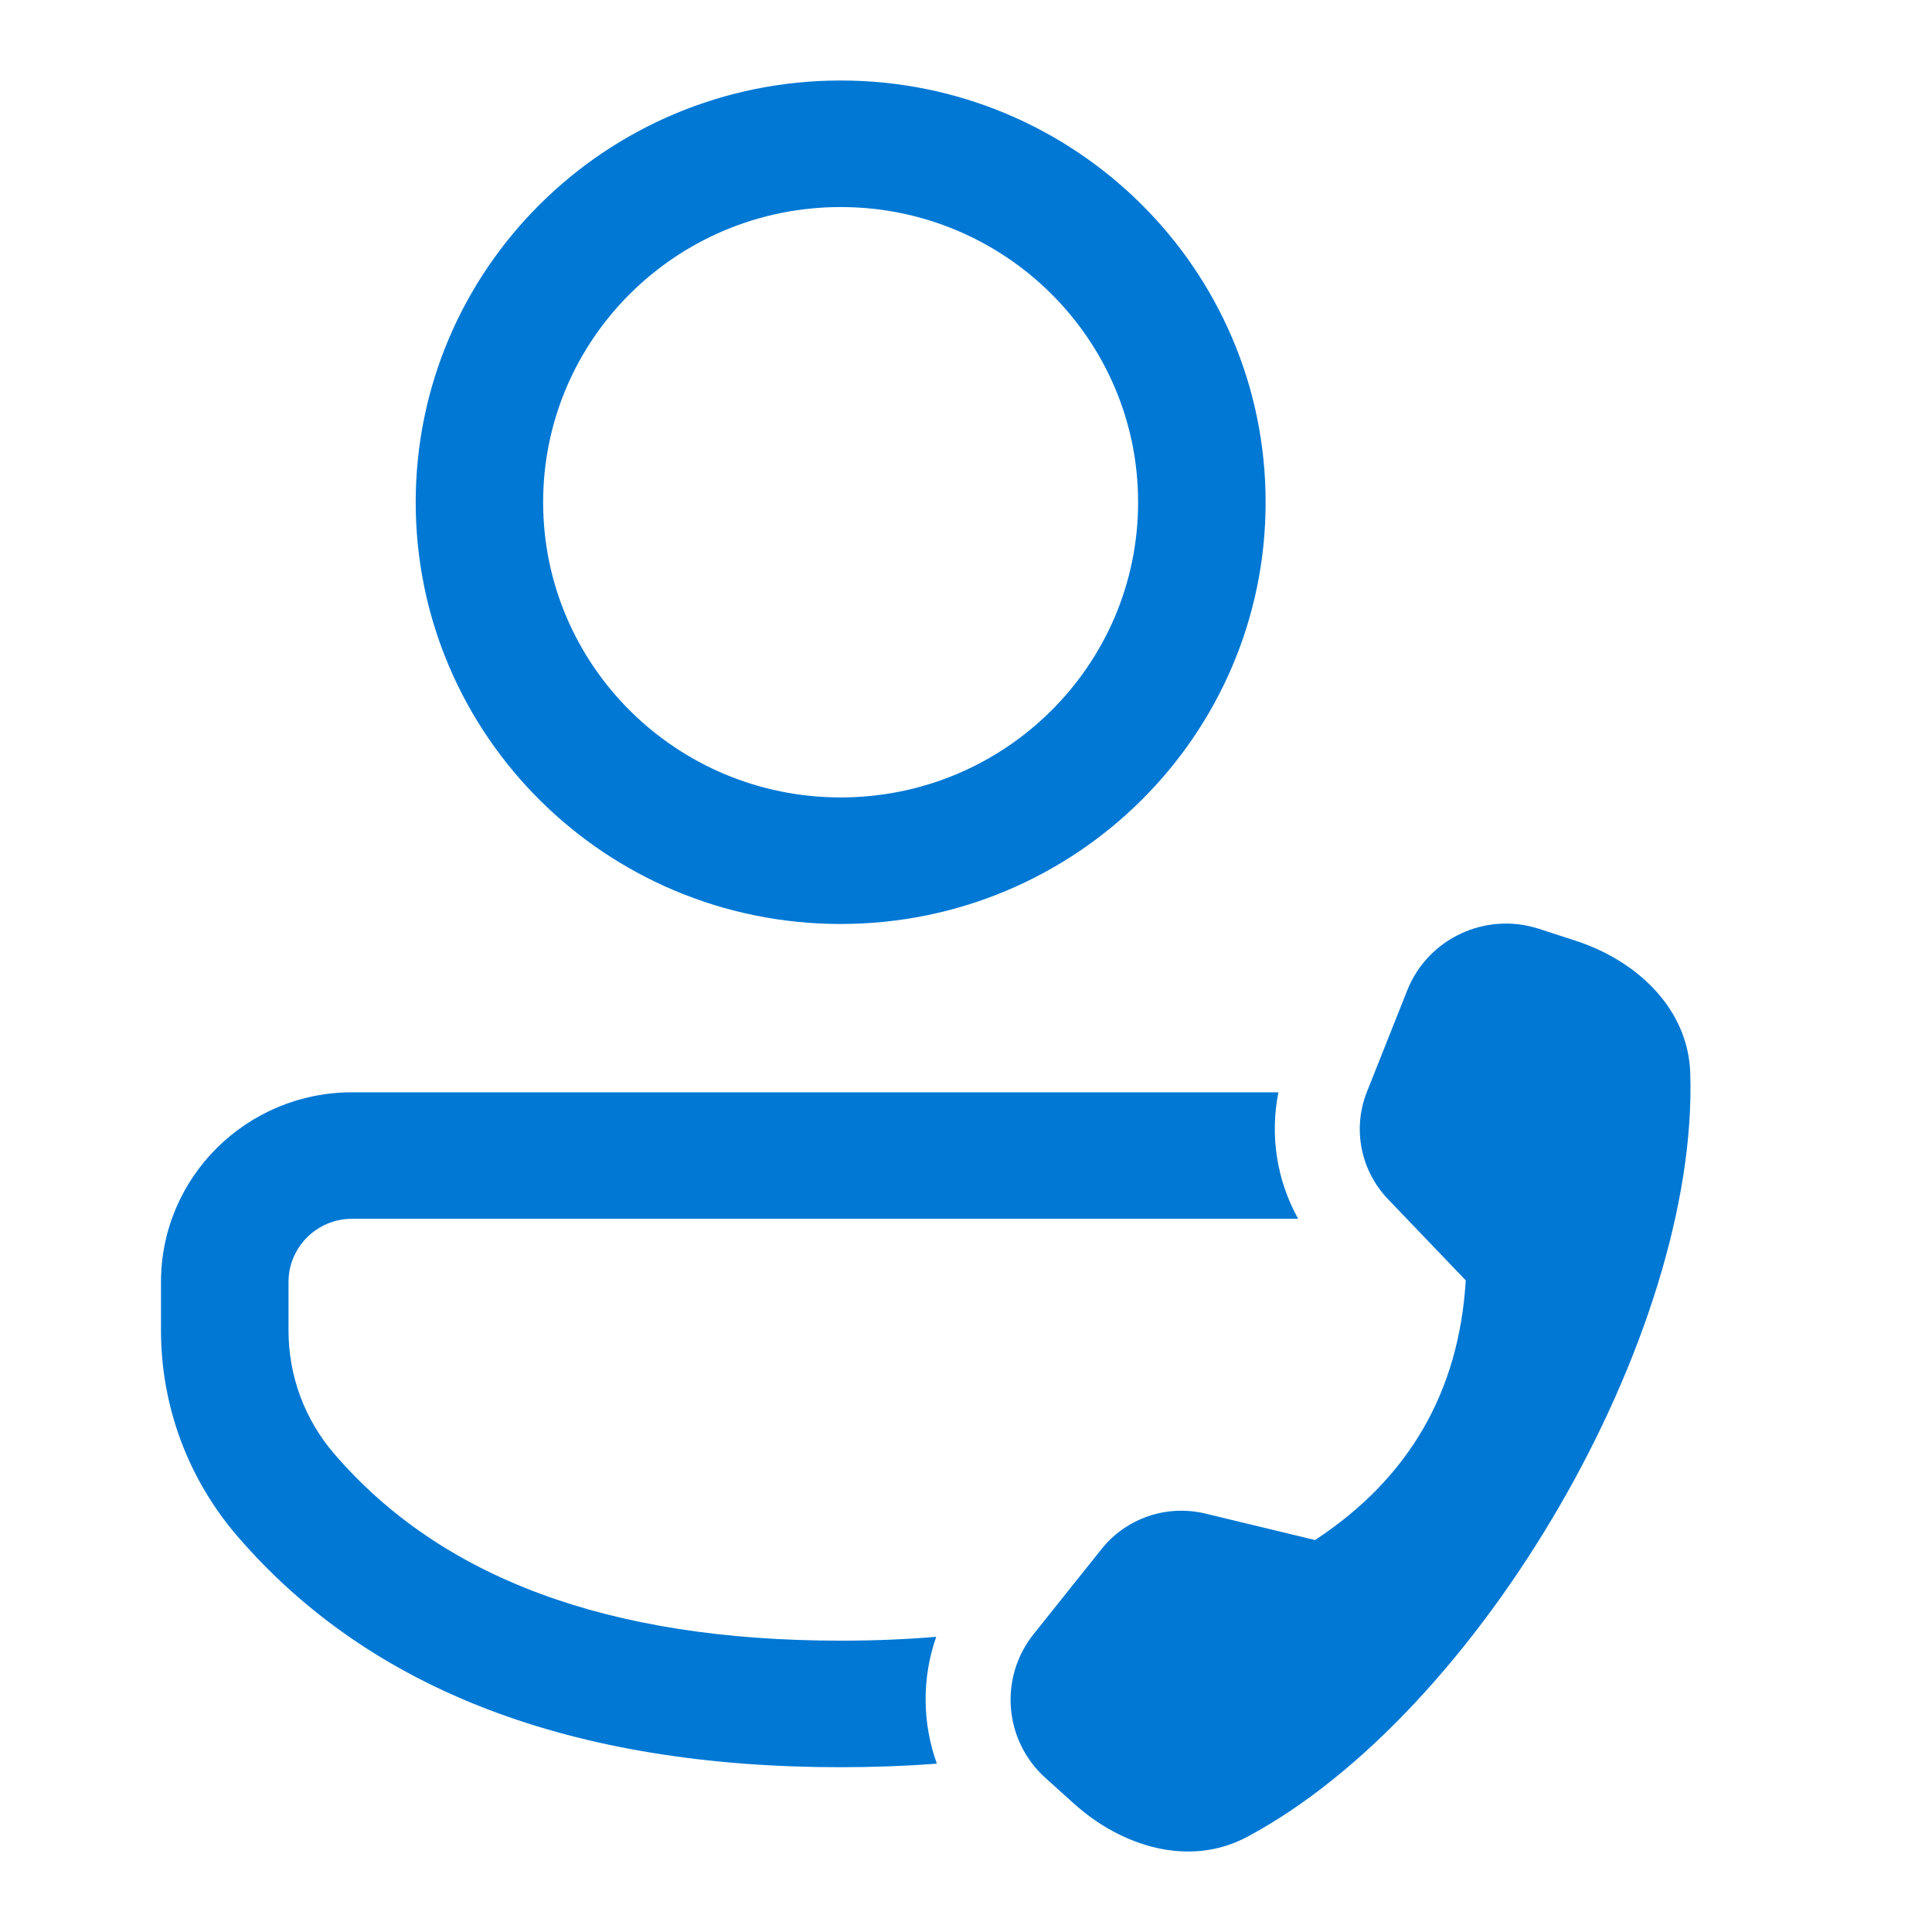 <svg width="24" height="24" viewBox="0 0 24 24" fill="none" xmlns="http://www.w3.org/2000/svg">
<path d="M16.126 15.14C15.861 14.664 15.773 14.106 15.881 13.569H4.374C3.063 13.569 2 14.624 2 15.925V16.53C2 17.466 2.336 18.371 2.948 19.082C4.602 21.004 7.121 21.953 10.443 21.953C10.853 21.953 11.252 21.938 11.638 21.909C11.456 21.404 11.45 20.846 11.63 20.333C11.251 20.365 10.855 20.381 10.443 20.381C7.552 20.381 5.476 19.599 4.153 18.061C3.785 17.635 3.584 17.092 3.584 16.53V15.925C3.584 15.492 3.938 15.14 4.374 15.14H16.126ZM10.443 1C13.358 1 15.722 3.346 15.722 6.239C15.722 9.133 13.358 11.478 10.443 11.478C7.527 11.478 5.164 9.133 5.164 6.239C5.164 3.346 7.527 1 10.443 1ZM10.443 2.572C8.402 2.572 6.747 4.214 6.747 6.239C6.747 8.264 8.402 9.906 10.443 9.906C12.483 9.906 14.138 8.264 14.138 6.239C14.138 4.214 12.483 2.572 10.443 2.572ZM16.98 13.564L17.482 12.301C17.738 11.658 18.454 11.323 19.117 11.538L19.572 11.686C20.337 11.934 20.971 12.531 20.997 13.33C21.102 16.59 18.383 21.275 15.493 22.818C14.783 23.198 13.943 22.946 13.344 22.408L12.989 22.088C12.473 21.625 12.407 20.843 12.839 20.301L13.684 19.243C13.99 18.859 14.493 18.687 14.973 18.802L16.336 19.131C17.501 18.366 18.125 17.29 18.208 15.905L17.241 14.895C16.901 14.539 16.799 14.02 16.98 13.564Z" fill="#0078D4"/>
</svg>
